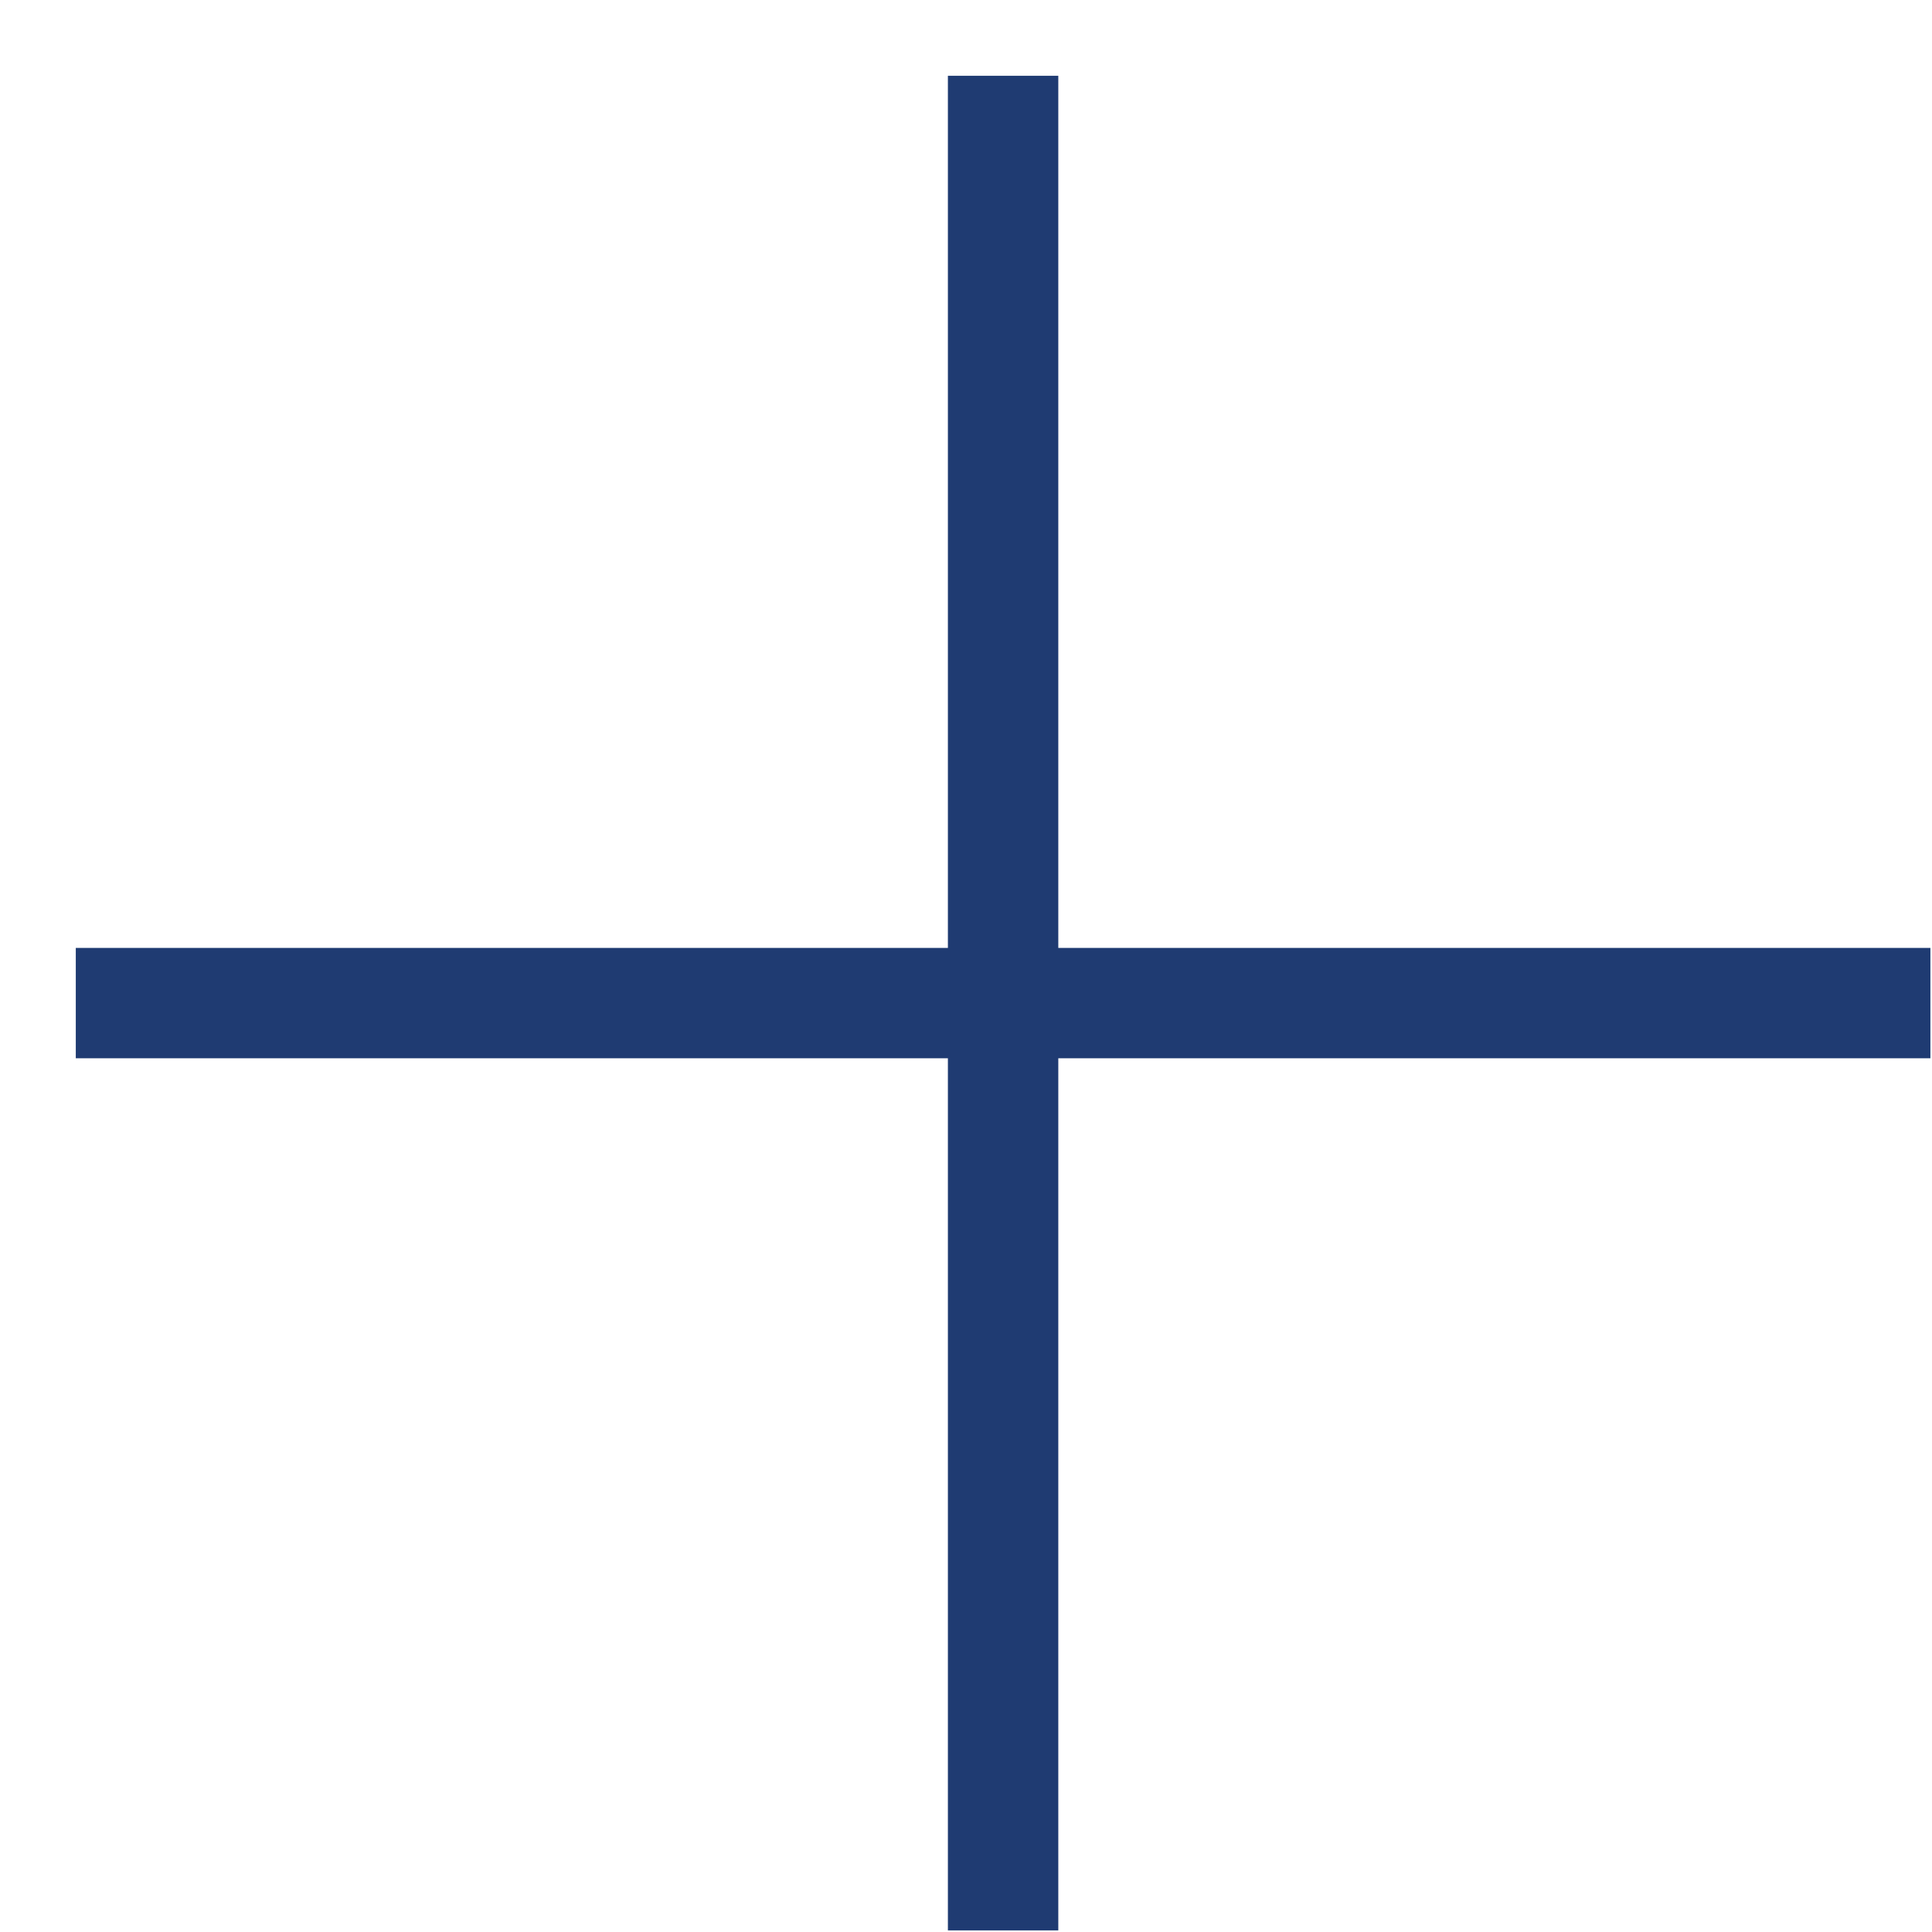 <?xml version="1.0" encoding="UTF-8"?> <svg xmlns="http://www.w3.org/2000/svg" width="35" height="35" viewBox="0 0 35 35" fill="none"><path d="M18.172 33.971V2.373" stroke="#1F3B72" stroke-width="2" stroke-linecap="square" stroke-linejoin="round"></path><path d="M33.971 18.172H2.373" stroke="#1F3B72" stroke-width="2" stroke-linecap="square" stroke-linejoin="round"></path></svg> 